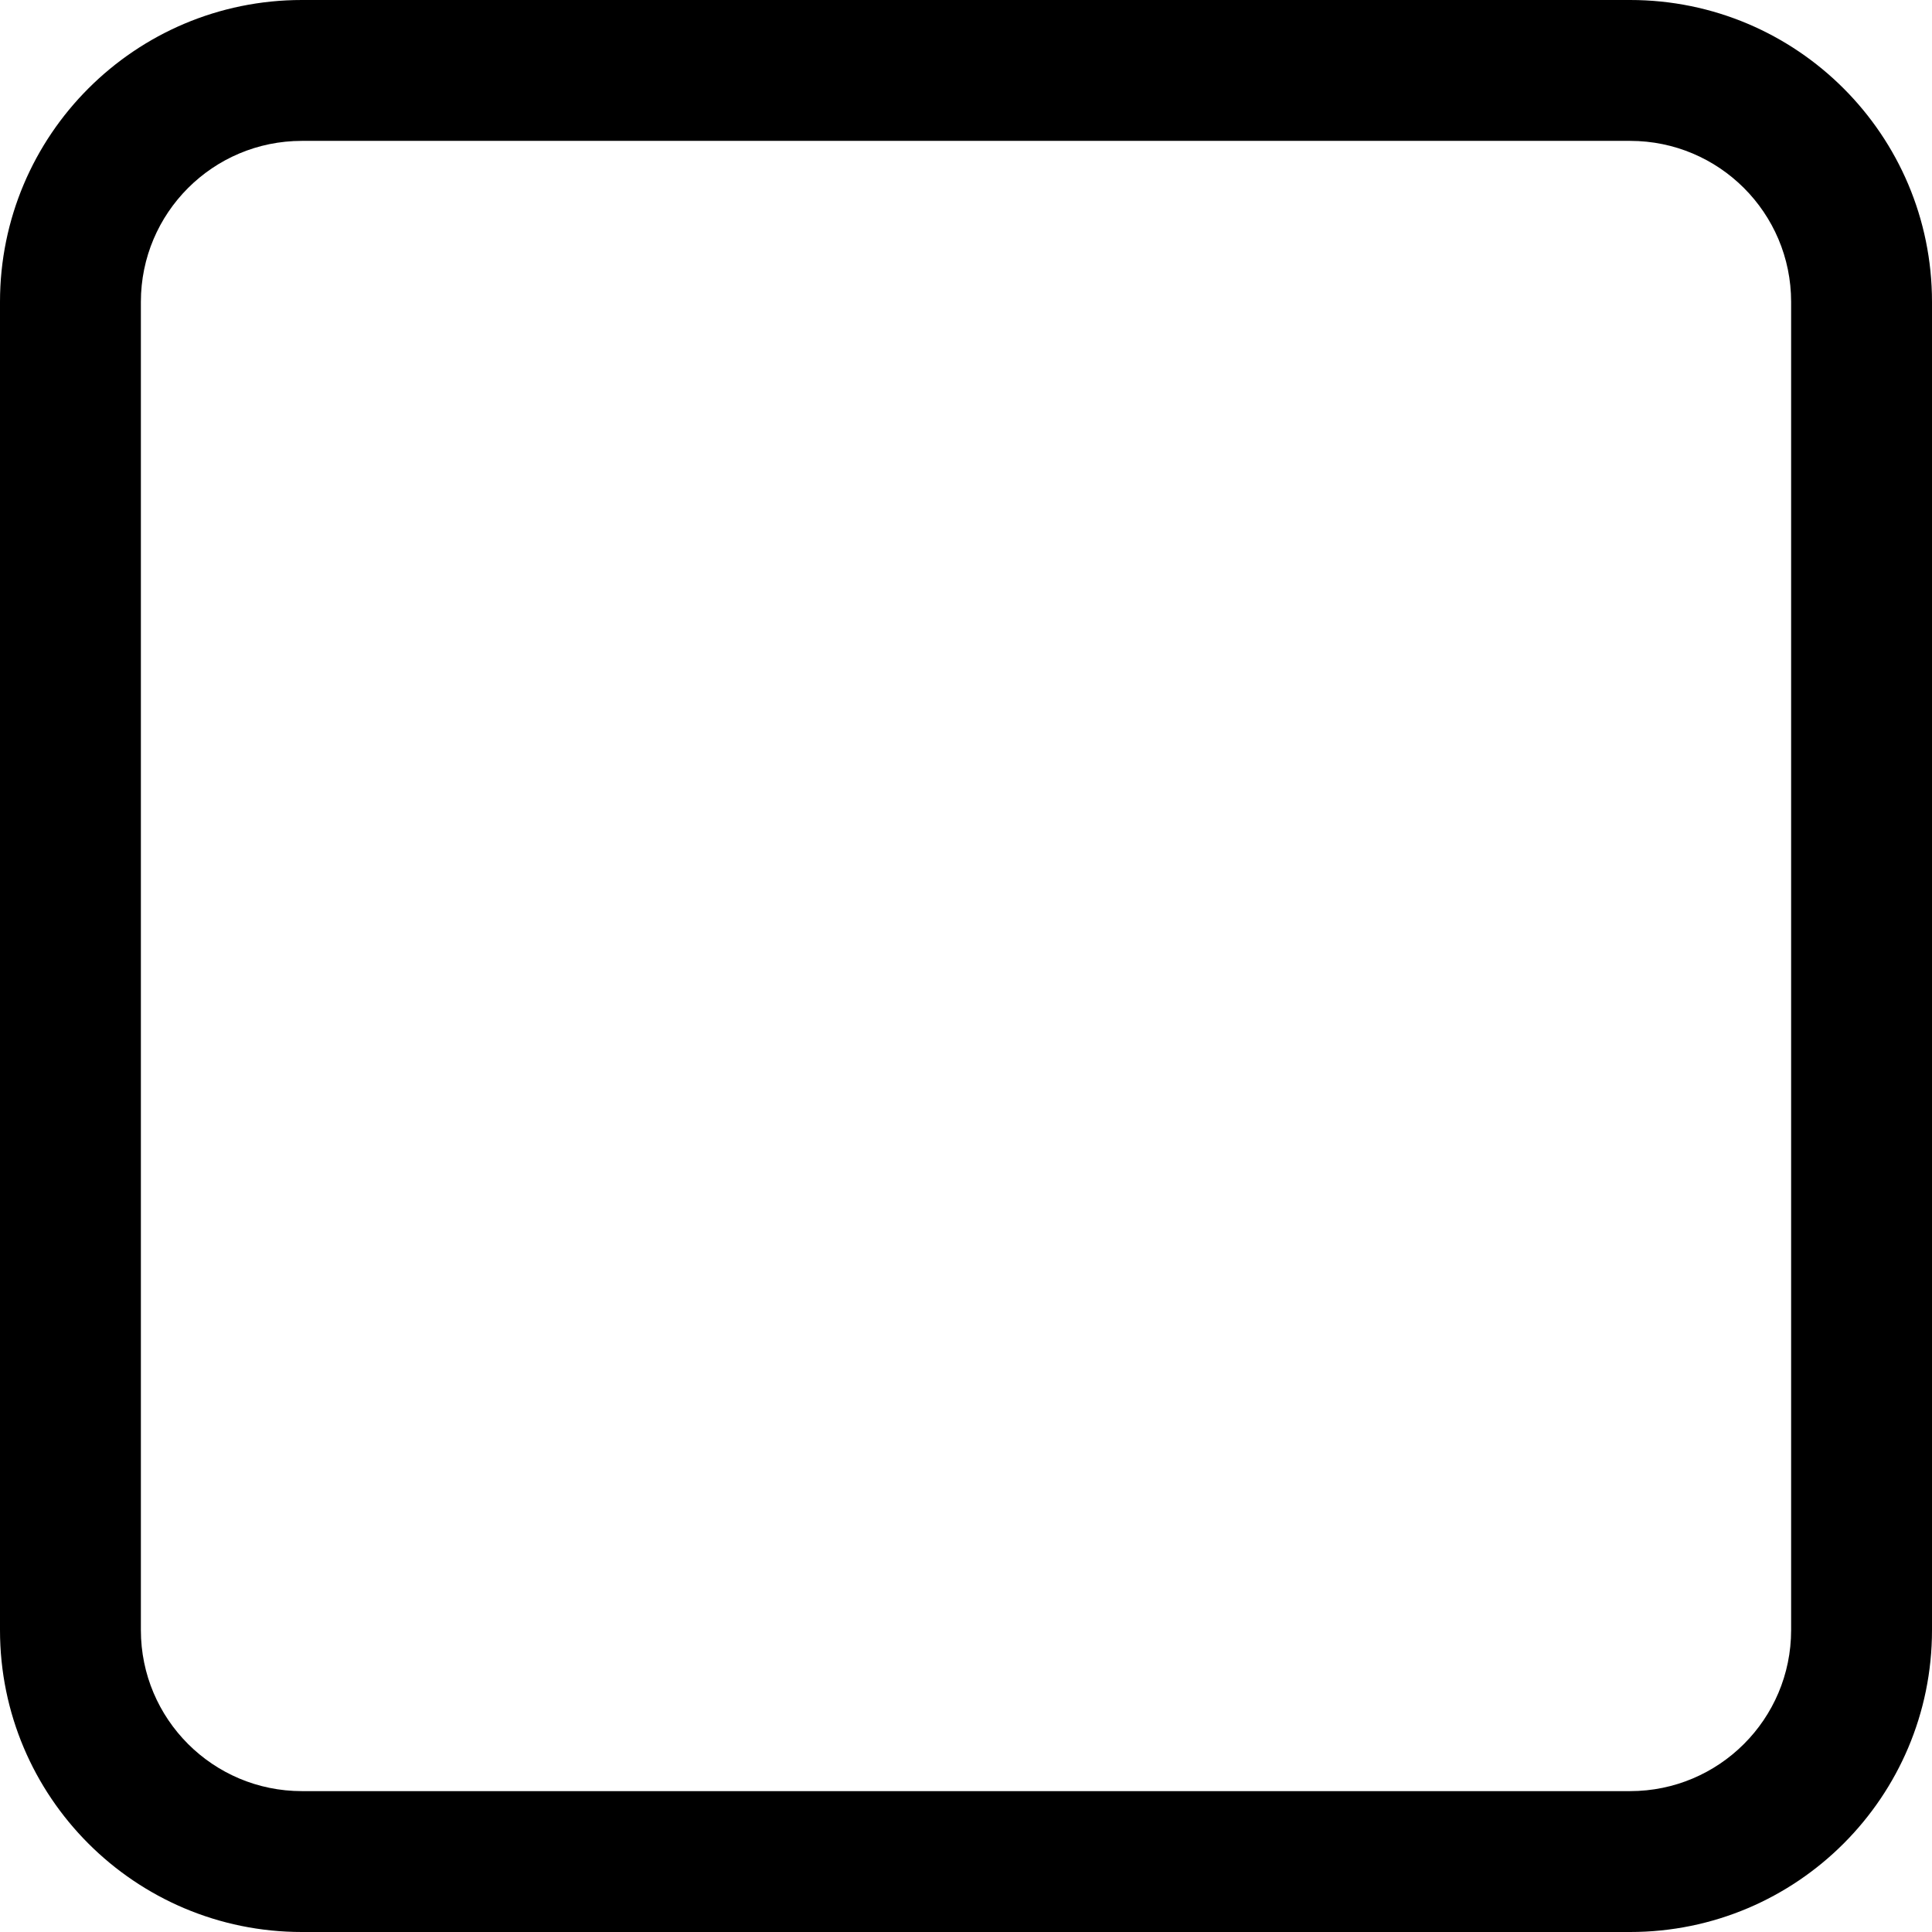 <svg width="960" height="960" viewBox="0 0 960 960" fill="none" xmlns="http://www.w3.org/2000/svg">
<path d="M150 0H810C892.843 0 960 67.157 960 150V810C960 892.843 892.843 960 810 960H150C67.157 960 0 892.843 0 810V150C0 67.157 67.157 0 150 0ZM150 70C105.817 70 70 105.817 70 150V810C70 854.183 105.817 890 150 890H810C854.183 890 890 854.183 890 810V150C890 105.817 854.183 70 810 70H150Z" fill="black"/>
</svg>
